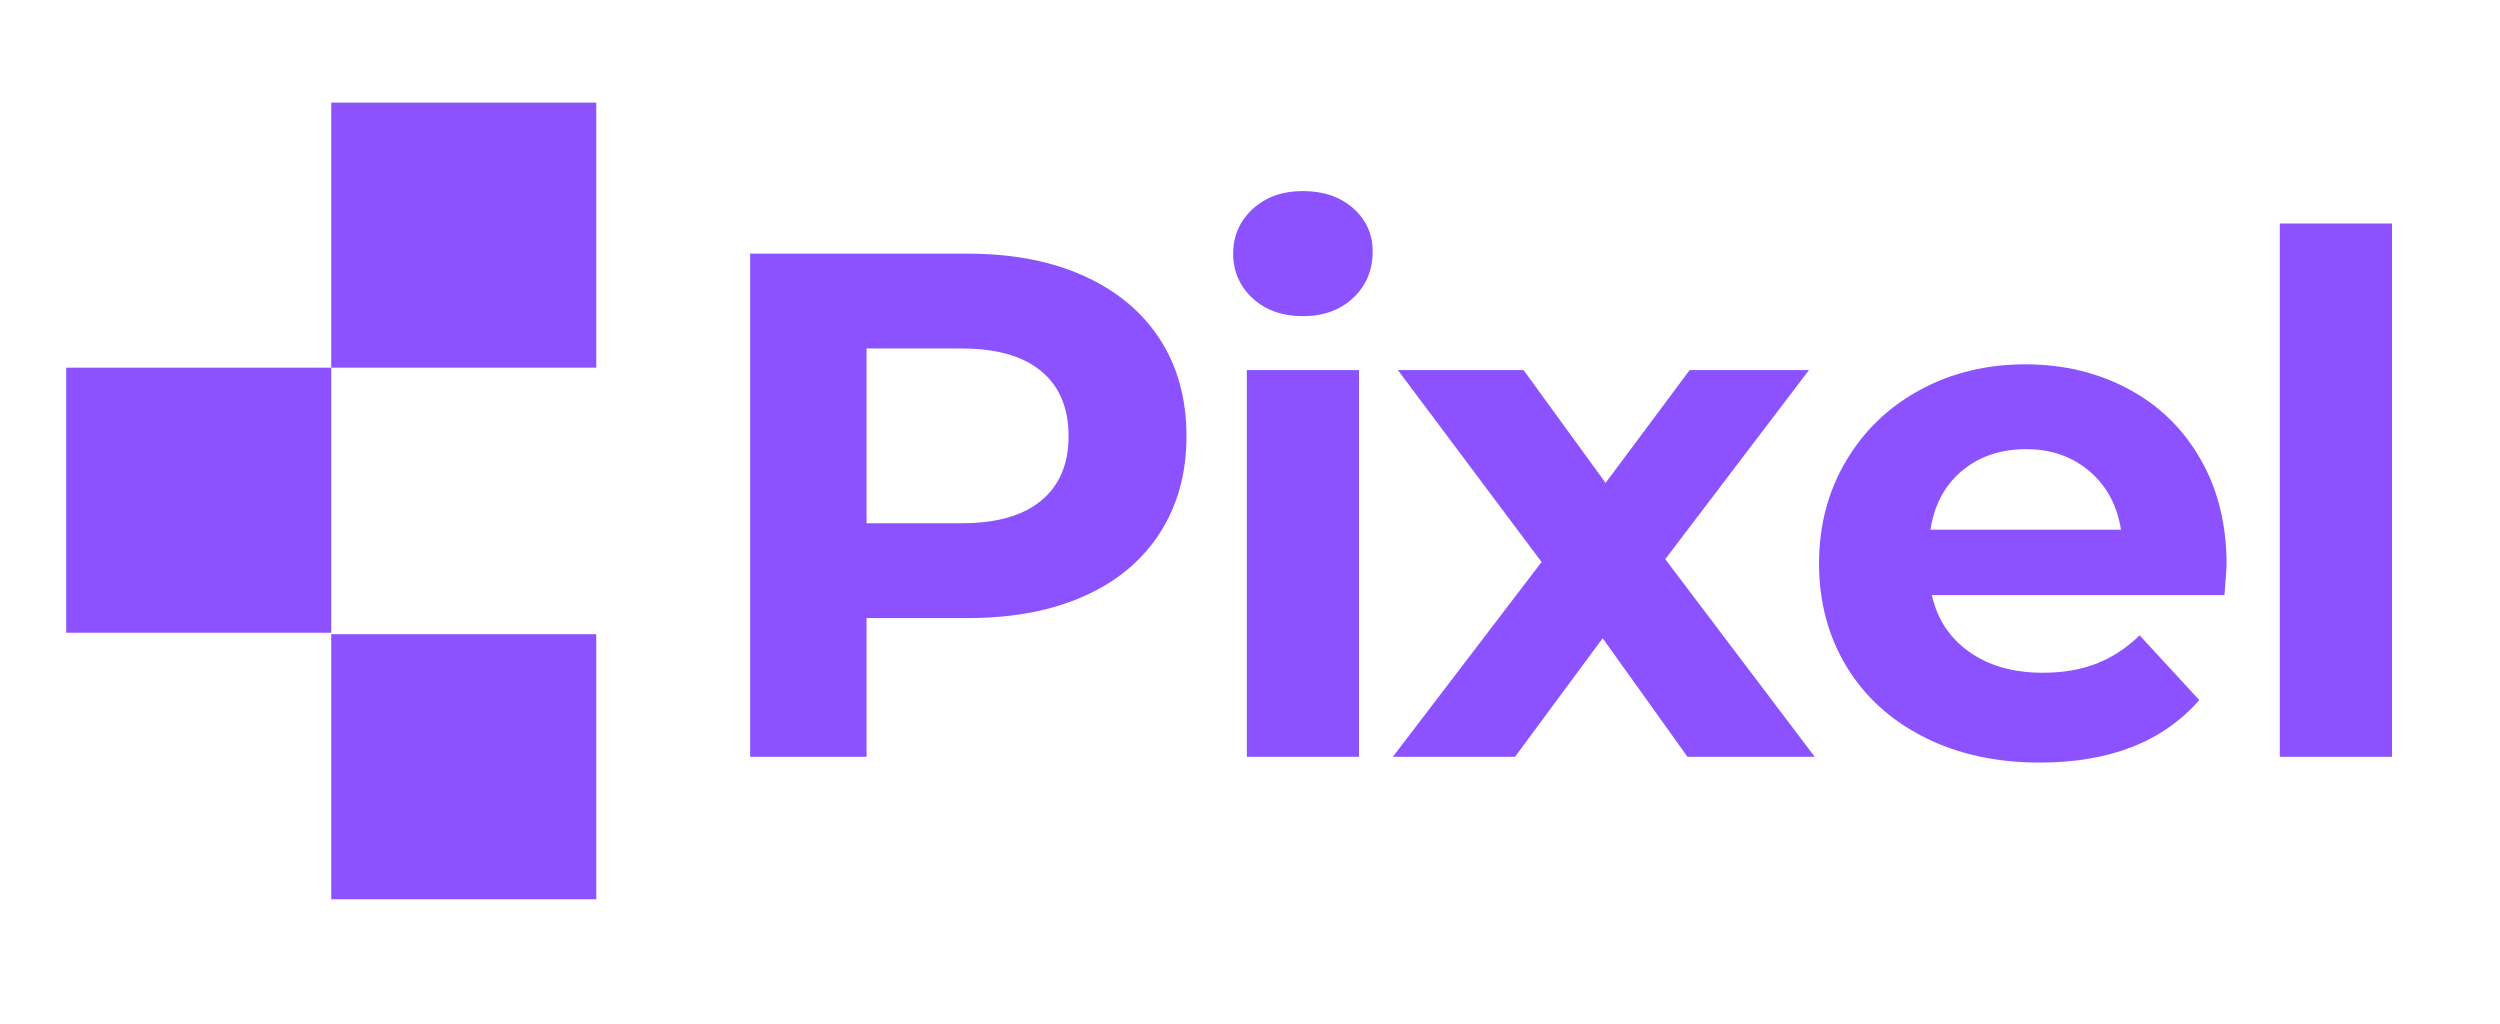 <svg xmlns="http://www.w3.org/2000/svg" xmlns:xlink="http://www.w3.org/1999/xlink" width="625" zoomAndPan="magnify" viewBox="0 0 468.75 192" height="256" preserveAspectRatio="xMidYMid meet" version="1.0"><defs><g/><clipPath id="6fcade1fad"><rect x="0" width="327" y="0" height="166"/></clipPath><clipPath id="66f9e34fb9"><path d="M 50.105 0.242 L 99.801 0.242 L 99.801 49.938 L 50.105 49.938 Z M 50.105 0.242 " clip-rule="nonzero"/></clipPath><clipPath id="81f76f648a"><path d="M 0.105 0.242 L 49.801 0.242 L 49.801 49.938 L 0.105 49.938 Z M 0.105 0.242 " clip-rule="nonzero"/></clipPath><clipPath id="66e2c3d6a1"><rect x="0" width="50" y="0" height="50"/></clipPath><clipPath id="2deaf00789"><path d="M 50.105 99.918 L 99.801 99.918 L 99.801 149.613 L 50.105 149.613 Z M 50.105 99.918 " clip-rule="nonzero"/></clipPath><clipPath id="064484553f"><path d="M 0.105 0.918 L 49.801 0.918 L 49.801 50.613 L 0.105 50.613 Z M 0.105 0.918 " clip-rule="nonzero"/></clipPath><clipPath id="d0975a2385"><rect x="0" width="50" y="0" height="51"/></clipPath><clipPath id="242e0911e5"><path d="M 0.41 49.938 L 50.105 49.938 L 50.105 99.633 L 0.41 99.633 Z M 0.41 49.938 " clip-rule="nonzero"/></clipPath><clipPath id="6bc32e07b8"><path d="M 0.41 0.938 L 50.105 0.938 L 50.105 50.633 L 0.41 50.633 Z M 0.41 0.938 " clip-rule="nonzero"/></clipPath><clipPath id="f3fc90e3ad"><rect x="0" width="51" y="0" height="51"/></clipPath><clipPath id="9502a1a158"><rect x="0" width="101" y="0" height="150"/></clipPath></defs><g transform="matrix(1, 0, 0, 1, 129, 11)"><g clip-path="url(#6fcade1fad)"><g fill="#8c52ff" fill-opacity="1"><g transform="translate(0.465, 130.905)"><g><path d="M 52.031 -94.344 C 60.383 -94.344 67.641 -92.945 73.797 -90.156 C 79.953 -87.375 84.691 -83.422 88.016 -78.297 C 91.336 -73.18 93 -67.117 93 -60.109 C 93 -53.191 91.336 -47.148 88.016 -41.984 C 84.691 -36.816 79.953 -32.863 73.797 -30.125 C 67.641 -27.383 60.383 -26.016 52.031 -26.016 L 33.016 -26.016 L 33.016 0 L 11.188 0 L 11.188 -94.344 Z M 50.812 -43.797 C 57.375 -43.797 62.359 -45.211 65.766 -48.047 C 69.18 -50.879 70.891 -54.898 70.891 -60.109 C 70.891 -65.41 69.18 -69.477 65.766 -72.312 C 62.359 -75.145 57.375 -76.562 50.812 -76.562 L 33.016 -76.562 L 33.016 -43.797 Z M 50.812 -43.797 "/></g></g></g><g fill="#8c52ff" fill-opacity="1"><g transform="translate(95.081, 130.905)"><g><path d="M 9.703 -72.516 L 30.734 -72.516 L 30.734 0 L 9.703 0 Z M 20.219 -82.625 C 16.352 -82.625 13.207 -83.742 10.781 -85.984 C 8.352 -88.234 7.141 -91.02 7.141 -94.344 C 7.141 -97.664 8.352 -100.453 10.781 -102.703 C 13.207 -104.953 16.352 -106.078 20.219 -106.078 C 24.082 -106.078 27.227 -105 29.656 -102.844 C 32.082 -100.688 33.297 -97.988 33.297 -94.75 C 33.297 -91.25 32.082 -88.352 29.656 -86.062 C 27.227 -83.77 24.082 -82.625 20.219 -82.625 Z M 20.219 -82.625 "/></g></g></g><g fill="#8c52ff" fill-opacity="1"><g transform="translate(131.607, 130.905)"><g><path d="M 55.797 0 L 39.891 -22.234 L 23.453 0 L 0.547 0 L 28.438 -36.531 L 1.484 -72.516 L 25.062 -72.516 L 40.438 -51.359 L 56.203 -72.516 L 78.578 -72.516 L 51.625 -37.062 L 79.656 0 Z M 55.797 0 "/></g></g></g><g fill="#8c52ff" fill-opacity="1"><g transform="translate(207.758, 130.905)"><g><path d="M 80.734 -35.984 C 80.734 -35.711 80.598 -33.828 80.328 -30.328 L 25.469 -30.328 C 26.457 -25.836 28.797 -22.285 32.484 -19.672 C 36.172 -17.066 40.754 -15.766 46.234 -15.766 C 50.004 -15.766 53.348 -16.328 56.266 -17.453 C 59.191 -18.578 61.91 -20.352 64.422 -22.781 L 75.609 -10.641 C 68.785 -2.828 58.812 1.078 45.688 1.078 C 37.508 1.078 30.273 -0.516 23.984 -3.703 C 17.703 -6.891 12.852 -11.312 9.438 -16.969 C 6.02 -22.633 4.312 -29.062 4.312 -36.25 C 4.312 -43.352 5.992 -49.754 9.359 -55.453 C 12.734 -61.16 17.363 -65.609 23.25 -68.797 C 29.133 -71.992 35.719 -73.594 43 -73.594 C 50.094 -73.594 56.516 -72.062 62.266 -69 C 68.016 -65.945 72.531 -61.566 75.812 -55.859 C 79.094 -50.16 80.734 -43.535 80.734 -35.984 Z M 43.125 -57.688 C 38.363 -57.688 34.363 -56.336 31.125 -53.641 C 27.895 -50.941 25.922 -47.258 25.203 -42.594 L 60.922 -42.594 C 60.203 -47.176 58.223 -50.836 54.984 -53.578 C 51.754 -56.316 47.801 -57.688 43.125 -57.688 Z M 43.125 -57.688 "/></g></g></g><g fill="#8c52ff" fill-opacity="1"><g transform="translate(288.762, 130.905)"><g><path d="M 9.703 -100 L 30.734 -100 L 30.734 0 L 9.703 0 Z M 9.703 -100 "/></g></g></g></g></g><g transform="matrix(1, 0, 0, 1, 12, 19)"><g clip-path="url(#9502a1a158)"><g clip-path="url(#66f9e34fb9)"><g transform="matrix(1, 0, 0, 1, 50, -0)"><g clip-path="url(#66e2c3d6a1)"><g clip-path="url(#81f76f648a)"><path fill="#8c52ff" d="M 0.105 0.242 L 49.801 0.242 L 49.801 49.938 L 0.105 49.938 Z M 0.105 0.242 " fill-opacity="1" fill-rule="nonzero"/></g></g></g></g><g clip-path="url(#2deaf00789)"><g transform="matrix(1, 0, 0, 1, 50, 99)"><g clip-path="url(#d0975a2385)"><g clip-path="url(#064484553f)"><path fill="#8c52ff" d="M 0.105 0.918 L 49.801 0.918 L 49.801 50.613 L 0.105 50.613 Z M 0.105 0.918 " fill-opacity="1" fill-rule="nonzero"/></g></g></g></g><g clip-path="url(#242e0911e5)"><g transform="matrix(1, 0, 0, 1, 0, 49)"><g clip-path="url(#f3fc90e3ad)"><g clip-path="url(#6bc32e07b8)"><path fill="#8c52ff" d="M 0.41 0.938 L 50.105 0.938 L 50.105 50.633 L 0.41 50.633 Z M 0.41 0.938 " fill-opacity="1" fill-rule="nonzero"/></g></g></g></g></g></g></svg>